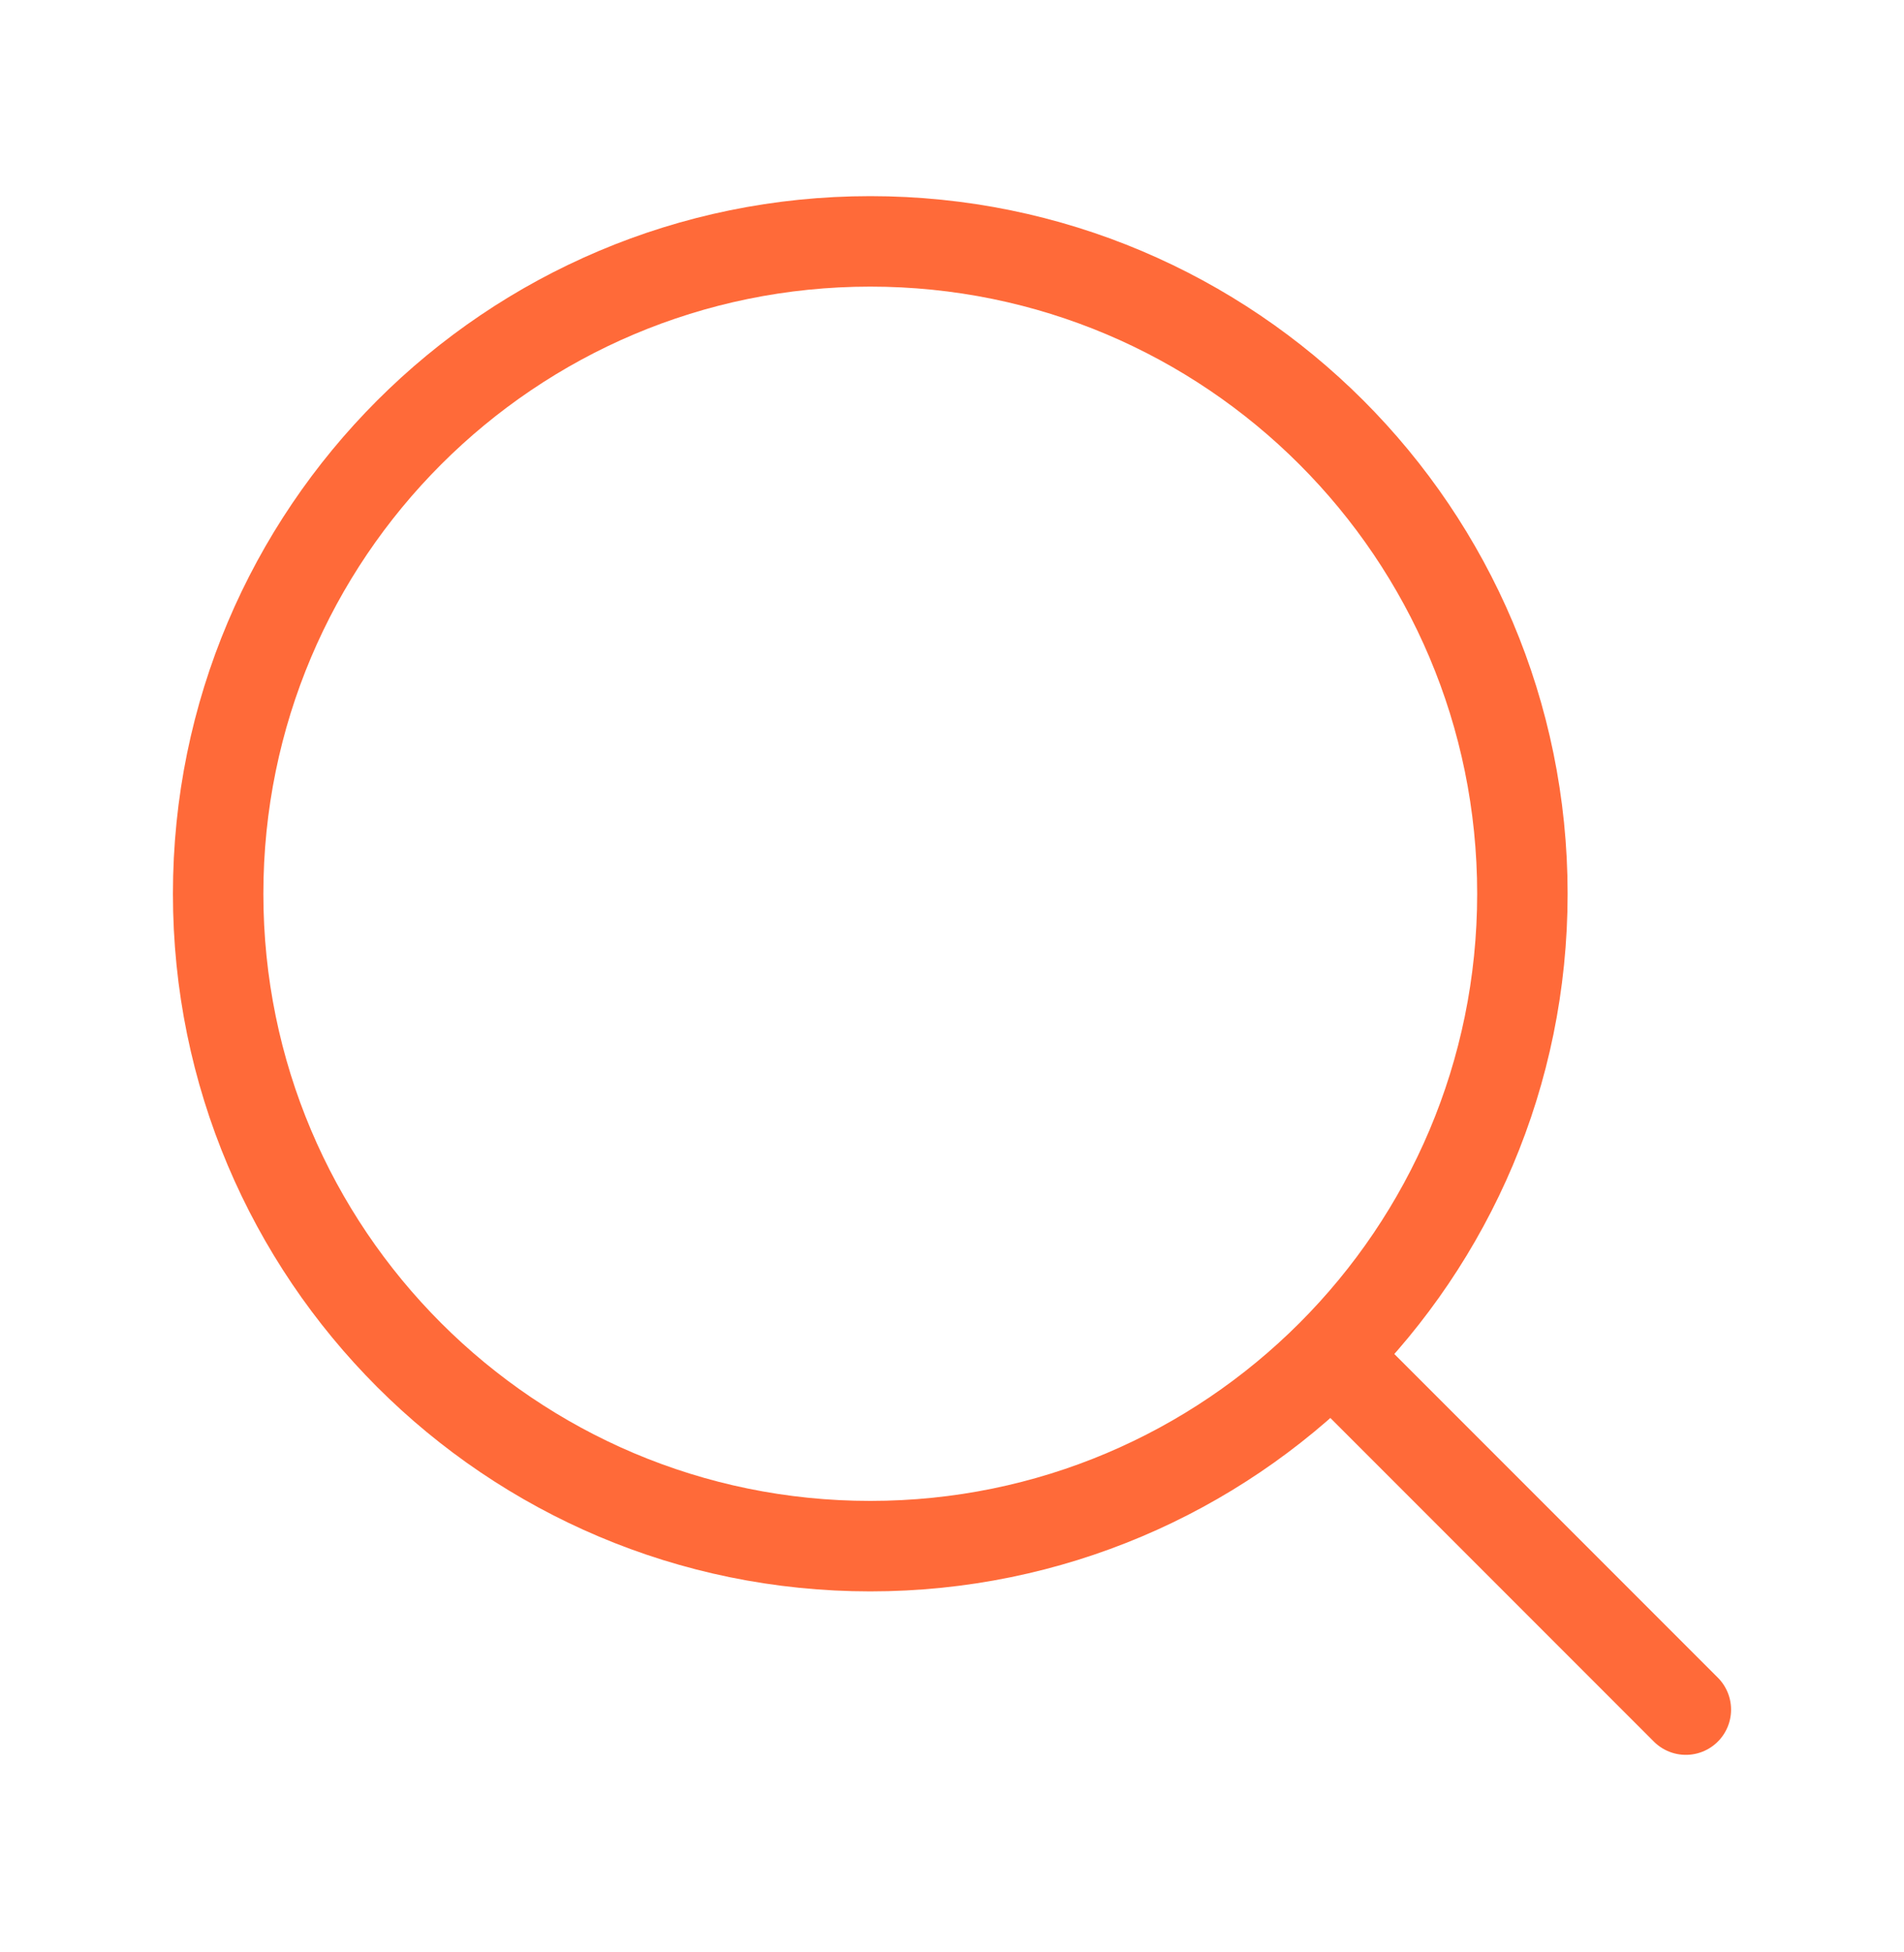 <?xml version="1.0" encoding="UTF-8"?> <svg xmlns="http://www.w3.org/2000/svg" width="40" height="41" viewBox="0 0 40 41" fill="none"><path d="M18.283 32.469C10.717 32.469 4.583 26.335 4.583 18.769C4.583 11.202 10.717 5.069 18.283 5.069C25.85 5.069 31.983 11.202 31.983 18.769C31.983 26.335 25.85 32.469 18.283 32.469Z" stroke="#FF6A39" stroke-width="1.9" stroke-linecap="round" stroke-linejoin="round"></path><path d="M35.417 35.902L28.567 29.052" stroke="#FF6A39" stroke-width="1.9" stroke-linecap="round" stroke-linejoin="round"></path></svg> 